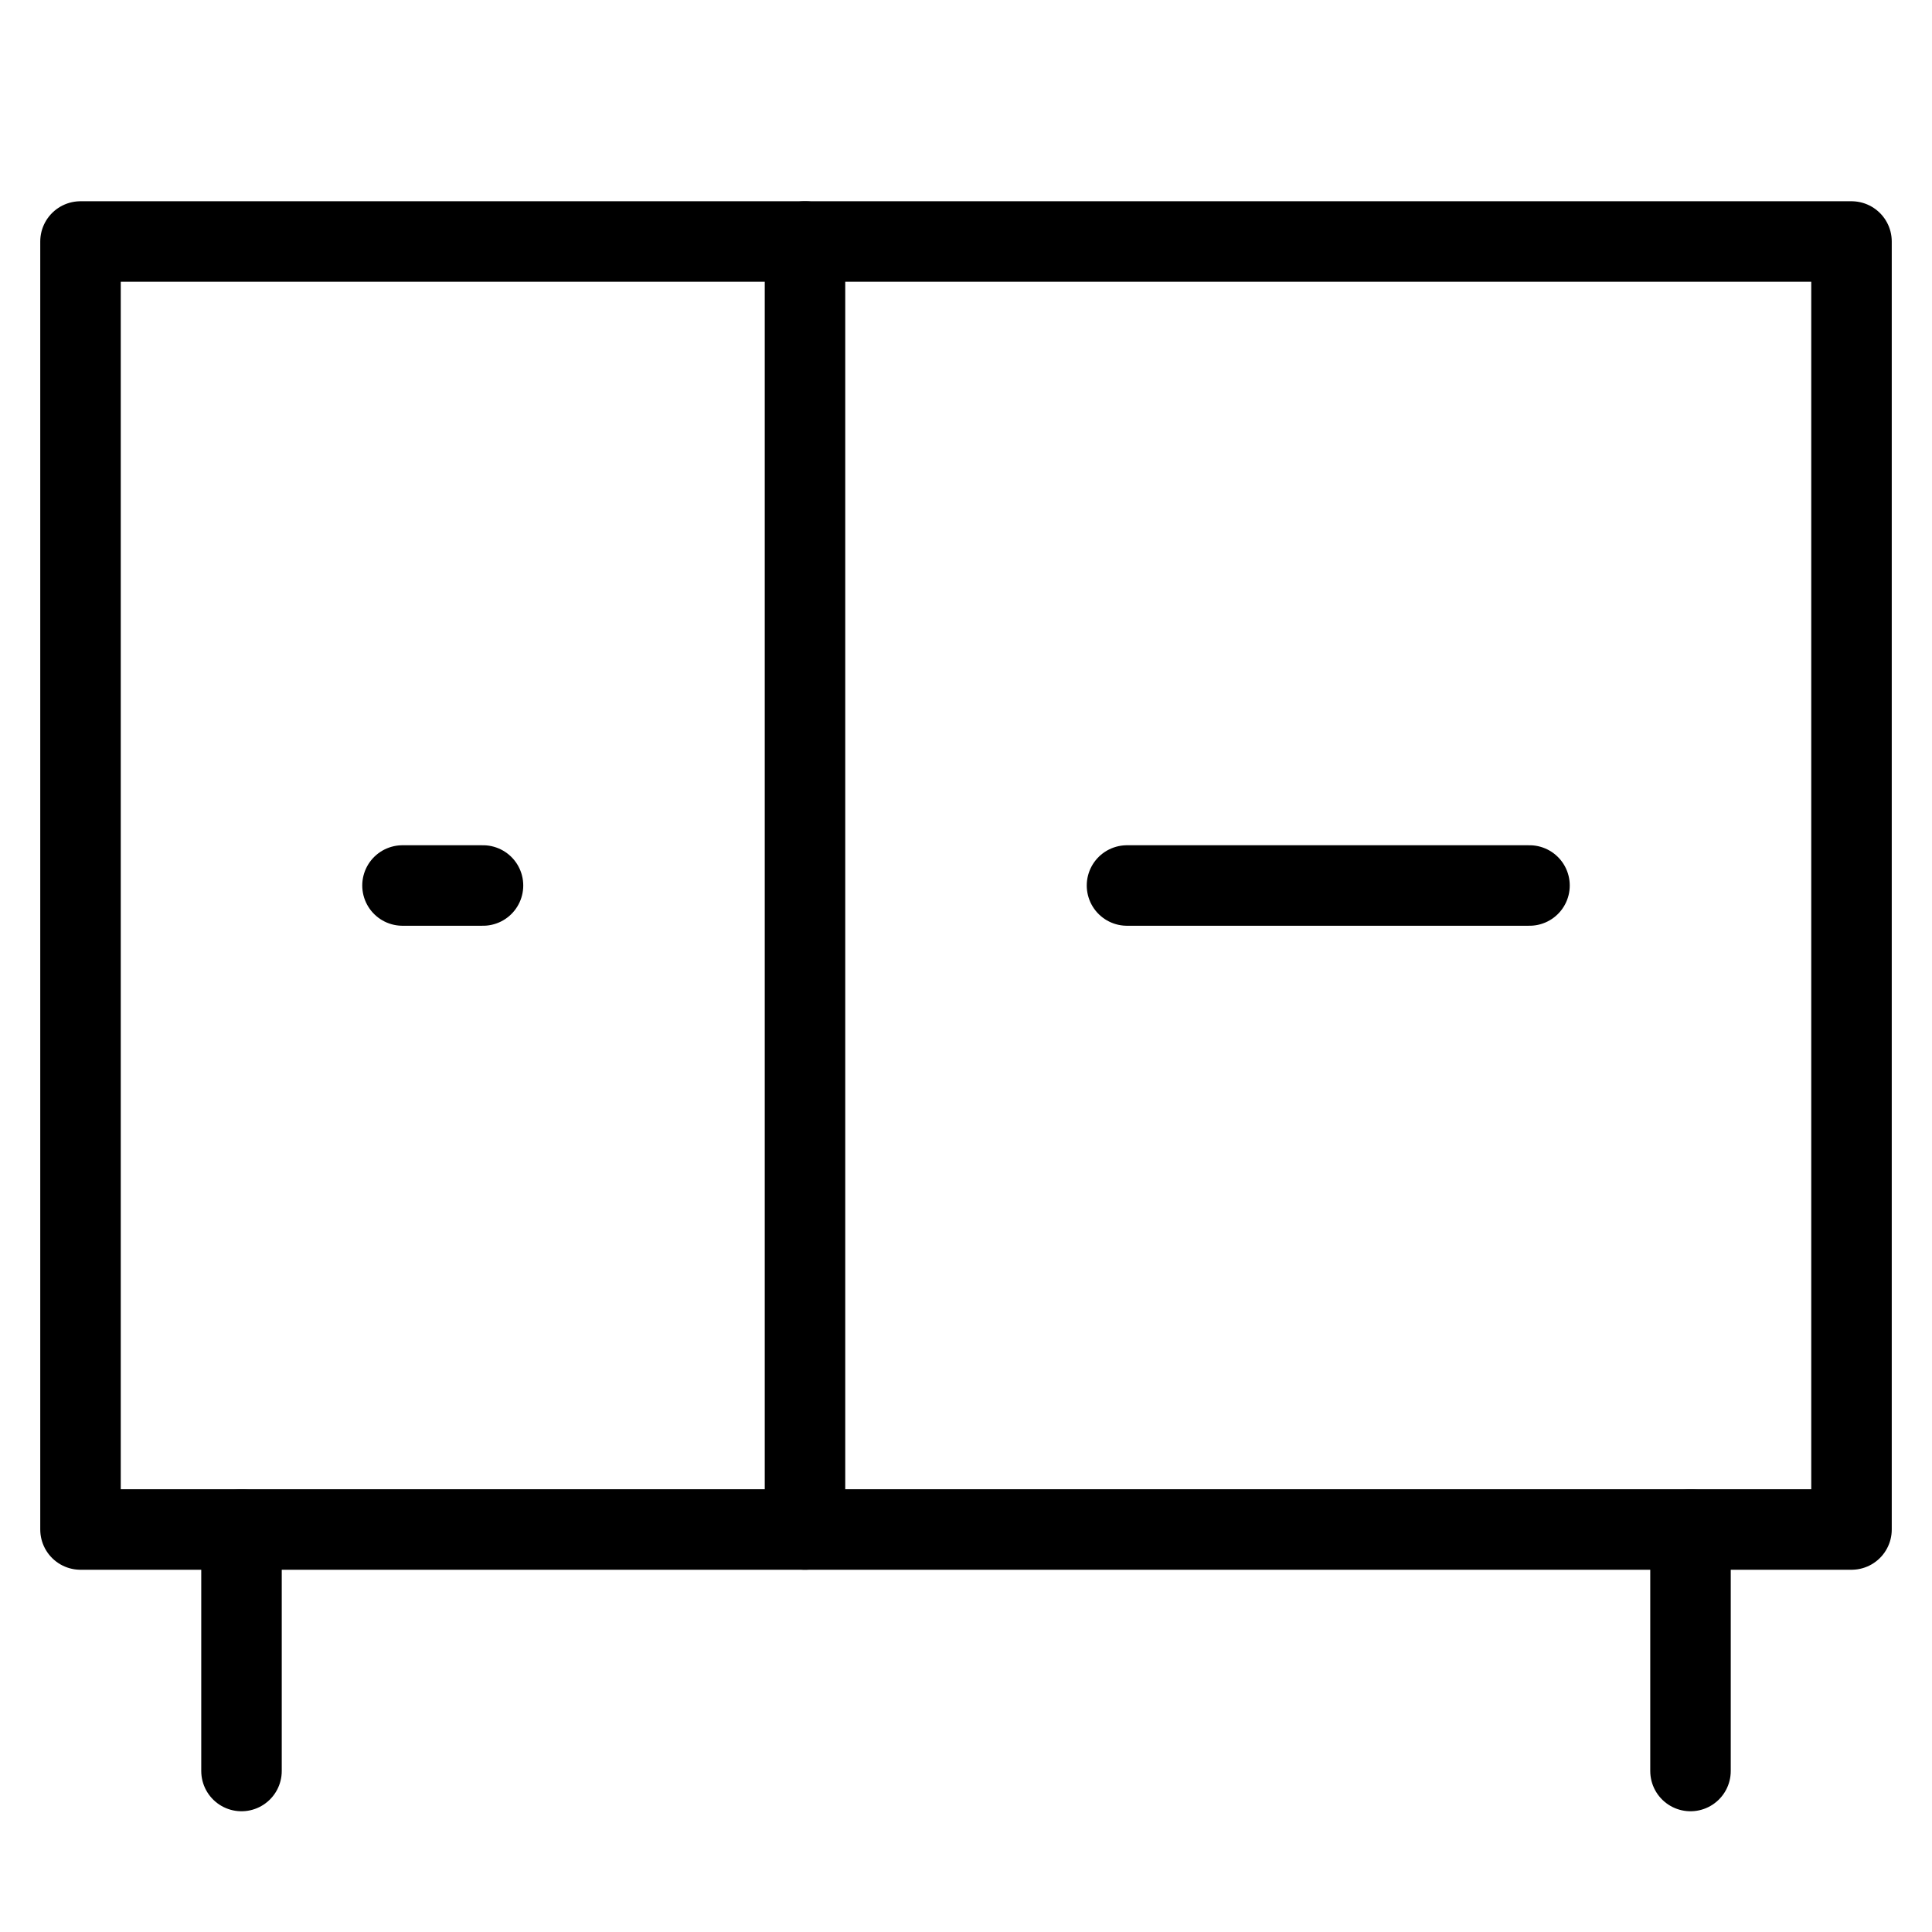 <svg xmlns="http://www.w3.org/2000/svg" viewBox="0 0 24 24" id="wpgb-icon">
  <line fill="none" stroke="currentColor" stroke-linecap="round" stroke-miterlimit="10" x1="14" y1="11" x2="19" y2="11" stroke-linejoin="round"></line>
  <line fill="none" stroke="currentColor" stroke-linecap="round" stroke-miterlimit="10" x1="3" y1="19" x2="3" y2="22" stroke-linejoin="round"></line>
  <line fill="none" stroke="currentColor" stroke-linecap="round" stroke-miterlimit="10" x1="21" y1="19" x2="21" y2="22" stroke-linejoin="round"></line>
  <line fill="none" stroke="currentColor" stroke-linecap="round" stroke-miterlimit="10" x1="6" y1="11" x2="5" y2="11" stroke-linejoin="round"></line>
  <line data-cap="butt" fill="none" stroke="currentColor" stroke-miterlimit="10" x1="10" y1="3" x2="10" y2="19" stroke-linejoin="round" stroke-linecap="round"></line>
  <rect x="1" y="3" fill="none" stroke="currentColor" stroke-linecap="round" stroke-miterlimit="10" width="22" height="16" stroke-linejoin="round"></rect>
</svg>

